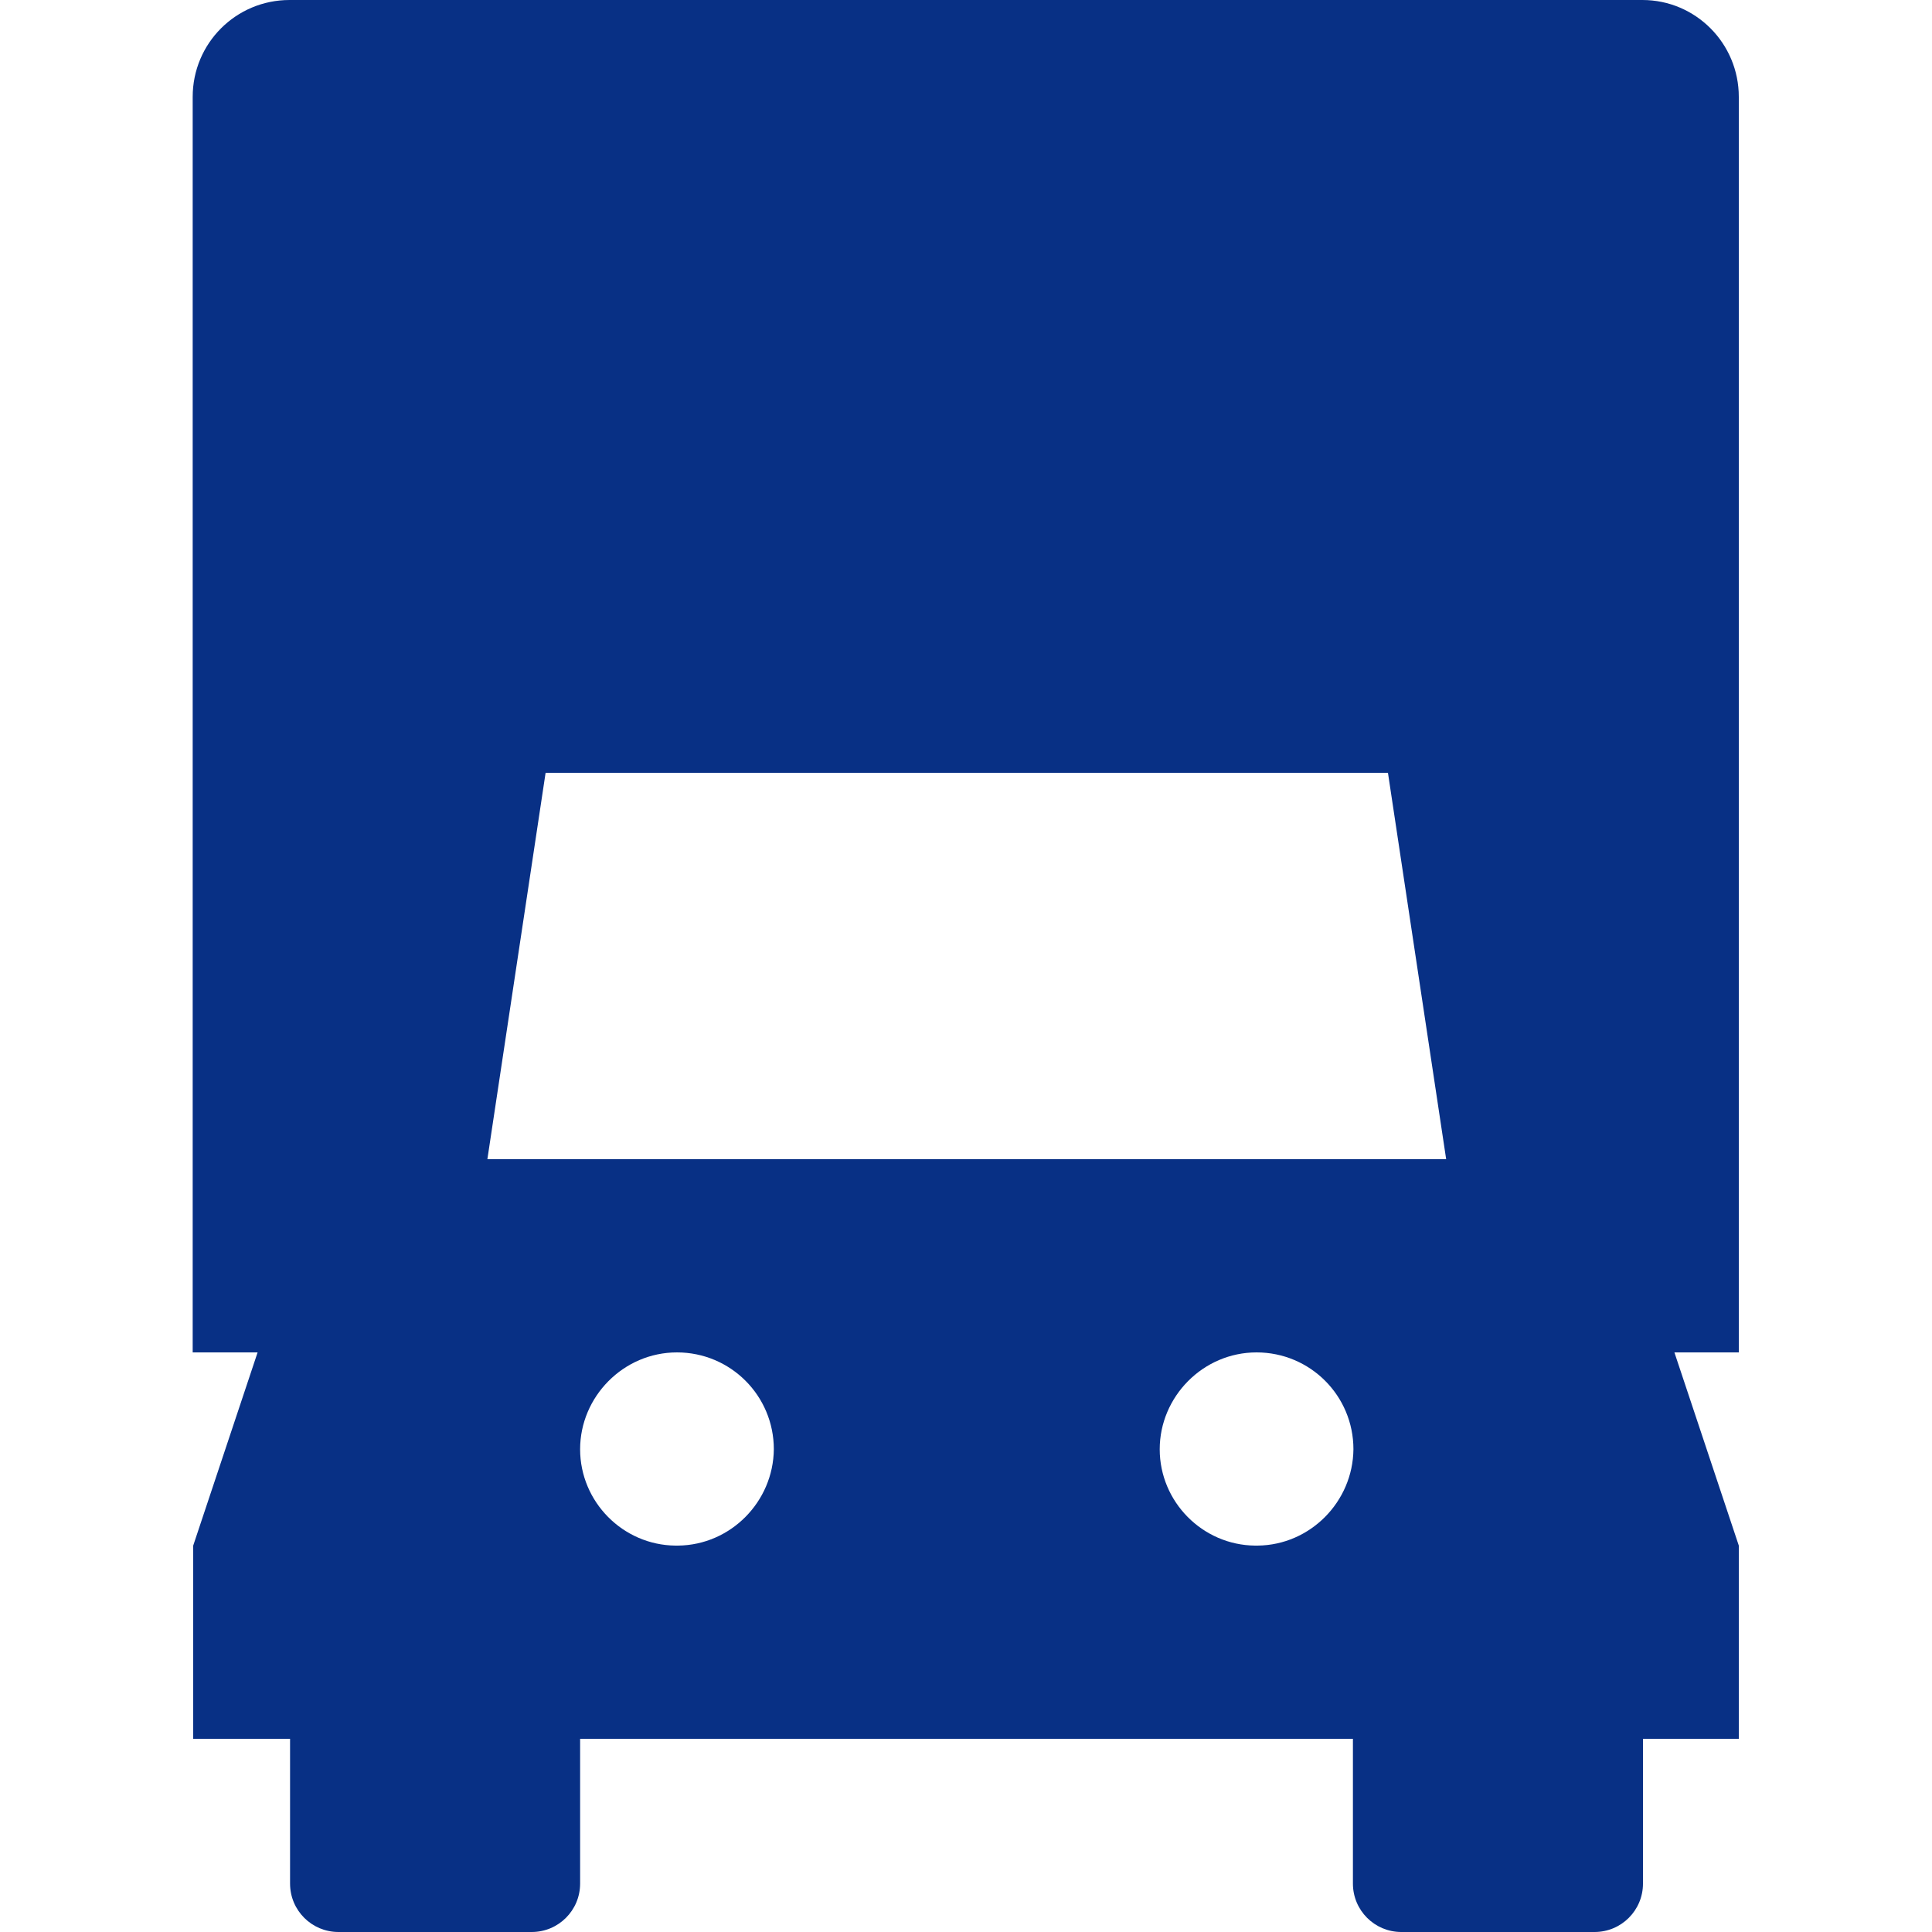 <?xml version="1.0" encoding="UTF-8"?>
<svg xmlns="http://www.w3.org/2000/svg" version="1.1" viewBox="0 0 375 375">
  <defs>
    <style>
      .cls-1 {
        fill: #083085;
      }
    </style>
  </defs>
  <!-- Generator: Adobe Illustrator 28.7.1, SVG Export Plug-In . SVG Version: 1.2.0 Build 142)  -->
  <g>
    <g id="Capa_1">
      <path class="cls-1" d="M337.5,18.8c0-10.4-8.4-18.8-18.7-18.8H56.2c-10.4,0-18.8,8.4-18.8,18.8v243.7h12.6l-12.5,37.5v37.5h18.8v28.1c0,5.2,4.2,9.4,9.4,9.4h37.5c5.2,0,9.4-4.2,9.4-9.4v-28.1h150v28.1c0,5.2,4.2,9.4,9.4,9.4h37.5c5.2,0,9.4-4.2,9.4-9.4v-28.1h18.6v-37.5l-12.5-37.5h12.5V18.8ZM131.6,300h-.5c-10.2-.1-18.5-8.5-18.5-18.7s8.4-18.8,18.8-18.8,18.8,8.4,18.8,18.8c-.1,10.2-8.4,18.6-18.6,18.7ZM244.1,300h-.5c-10.2-.1-18.5-8.5-18.5-18.7s8.4-18.8,18.8-18.8,18.8,8.4,18.8,18.8c-.1,10.2-8.4,18.6-18.6,18.7ZM94.6,225l11.3-75h163.5l11.3,75H94.6Z"/>
    </g>
  </g>
</svg>